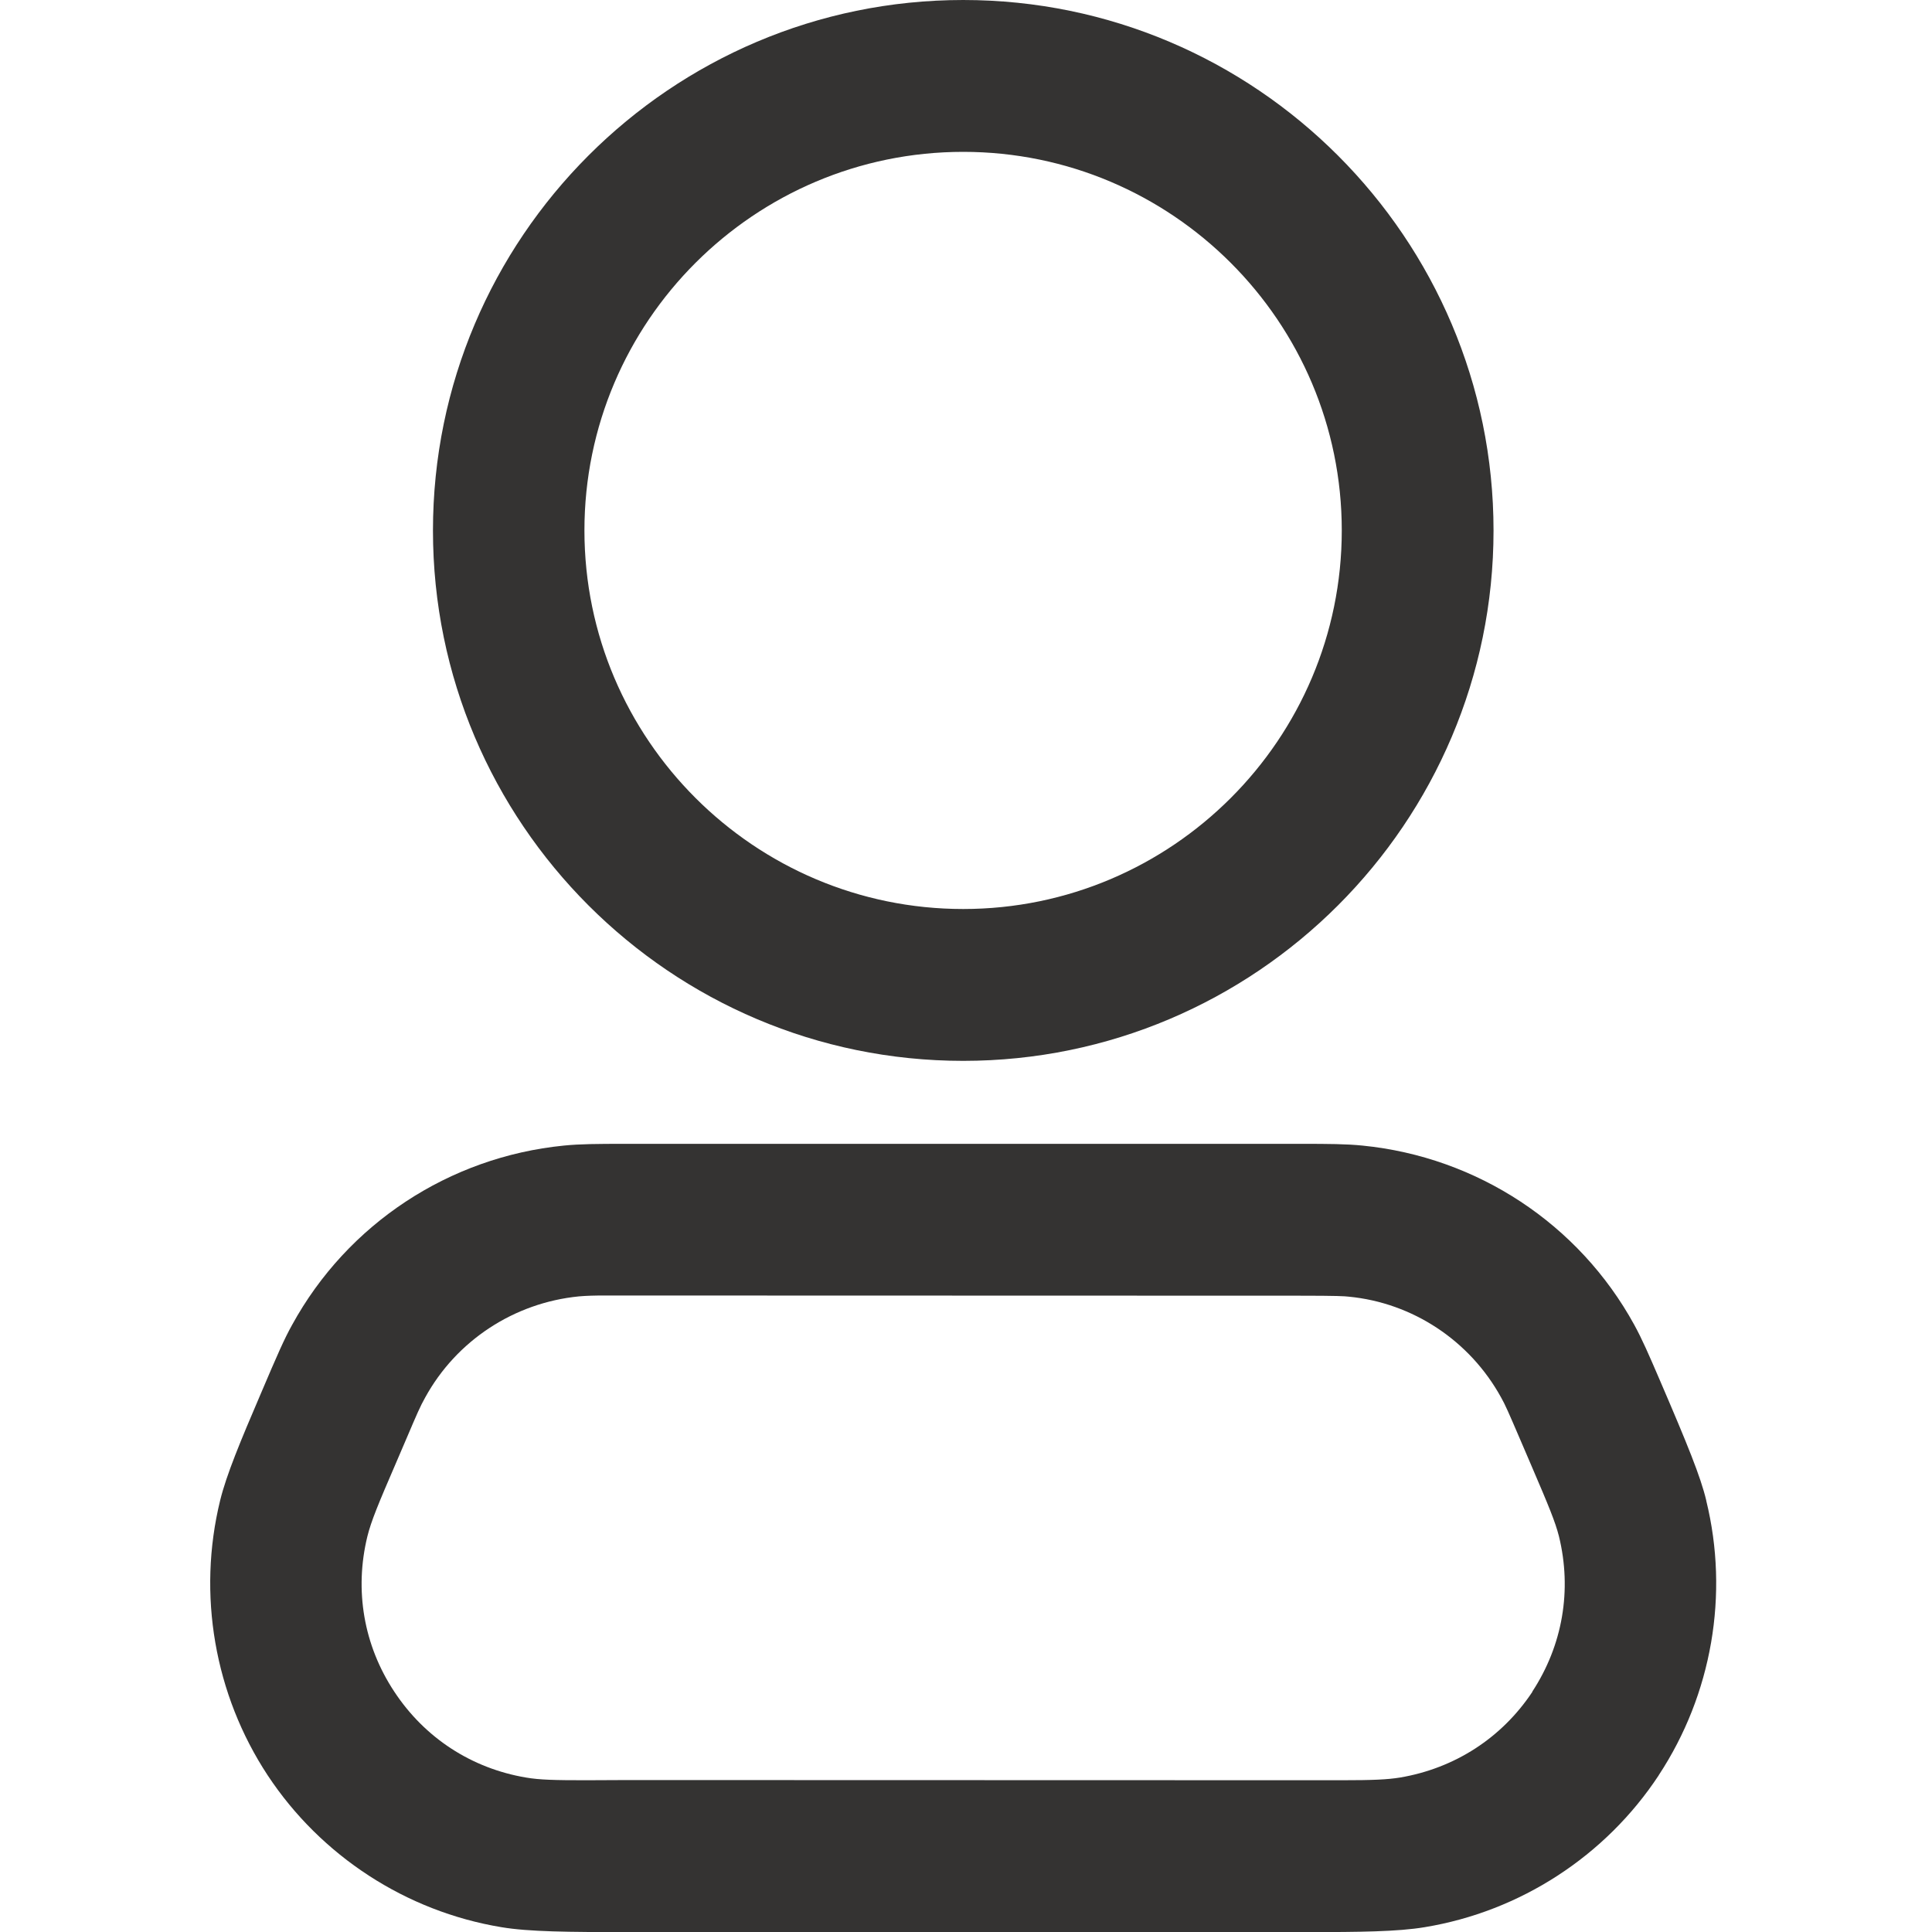 <?xml version="1.0" encoding="UTF-8"?>
<svg id="Lager_1" xmlns="http://www.w3.org/2000/svg" viewBox="0 0 200 200">
  <defs>
    <style>
      .cls-1 {
        fill: #343332;
      }
    </style>
  </defs>
  <path class="cls-1" d="M44.82,54.92c0,30.27,24.62,54.9,54.89,54.9s54.9-24.63,54.9-54.9S129.98,0,99.71,0s-54.89,24.64-54.89,54.92ZM99.71,15.72c21.61,0,39.19,17.58,39.19,39.19s-17.58,39.19-39.19,39.19-39.21-17.58-39.21-39.19S78.09,15.72,99.71,15.72Z"/>
  <path class="cls-1" d="M171.71,183.77c5.51-8.37,7.3-18.73,4.92-28.42v-.03c-.59-2.46-1.9-5.69-4.82-12.48-1.11-2.58-1.83-4.24-2.64-5.71-5.72-10.42-16.24-17.36-28.13-18.54-1.67-.17-3.56-.18-6.24-.18h-70.2c-2.68,0-4.56.01-6.23.18-11.89,1.18-22.41,8.12-28.13,18.56-.8,1.43-1.52,3.07-3.22,7.07-2.14,4.99-3.58,8.45-4.23,11.1-2.38,9.72-.59,20.09,4.92,28.46,5.52,8.36,14.34,14.09,24.19,15.72,2.84.48,7.02.51,13.07.51h70.31c5.39,0,9.42-.04,12.21-.51,9.89-1.63,18.71-7.36,24.22-15.72ZM158.63,175.12v.02c-3.17,4.77-8.03,7.91-13.7,8.87-1.3.21-2.77.28-6.08.28l-73.88-.02-4.34.02c-3.22,0-4.79-.04-6.18-.28-5.64-.95-10.49-4.11-13.64-8.9-3.16-4.78-4.14-10.49-2.78-16.06.39-1.58,1.12-3.34,2.97-7.62l1.2-2.8c.9-2.11,1.31-3.08,1.82-3.97,3.22-5.87,9.18-9.8,15.92-10.46.81-.07,1.61-.09,2.73-.09l71.78.02c4.02,0,4.74.05,5.17.1,6.6.63,12.54,4.54,15.78,10.45.41.72.73,1.45,2.03,4.48l1.12,2.61c1.79,4.17,2.45,5.77,2.83,7.26,1.37,5.59.38,11.3-2.76,16.09Z"/>
</svg>